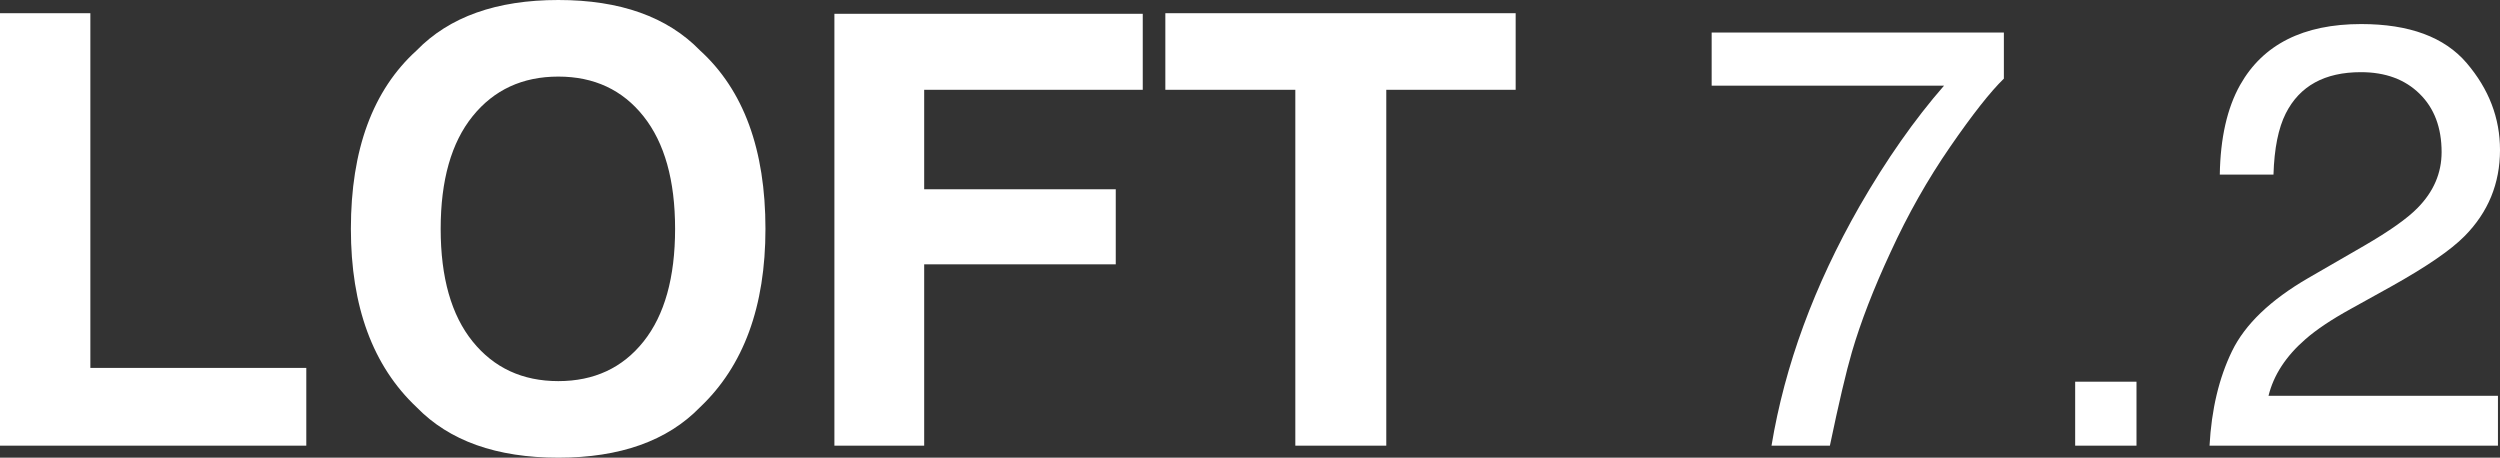<!-- Generator: Adobe Illustrator 22.1.0, SVG Export Plug-In  -->
<svg version="1.1"
	 xmlns="http://www.w3.org/2000/svg" xmlns:xlink="http://www.w3.org/1999/xlink" xmlns:a="http://ns.adobe.com/AdobeSVGViewerExtensions/3.0/"
	 x="0px" y="0px" width="171.509px" height="31.399px" viewBox="0 0 171.509 31.399"
	 style="enable-background:new 0 0 171.509 31.399;" xml:space="preserve">
<rect x="0" y="0" width="171.509" height="31.399" fill="#333333" stroke="none"/>
<style type="text/css">
	.st0{fill:#FFFFFF;}
</style>
<defs>
</defs>
<g>
	<path class="st0" d="M0,0.906h6.199V25.24h14.814v5.334H0V0.906z"/>
	<path class="st0" d="M48.025,27.937c-2.241,2.308-5.481,3.462-9.722,3.462s-7.481-1.154-9.722-3.462
		c-3.006-2.831-4.509-6.911-4.509-12.238c0-5.434,1.503-9.514,4.509-12.238C30.822,1.154,34.063,0,38.303,0s7.481,1.154,9.722,3.462
		c2.992,2.724,4.488,6.803,4.488,12.238C52.513,21.027,51.017,25.106,48.025,27.937z M44.15,23.429
		c1.442-1.811,2.164-4.388,2.164-7.729c0-3.328-0.721-5.901-2.164-7.719c-1.442-1.818-3.392-2.727-5.847-2.727
		s-4.415,0.906-5.877,2.717c-1.463,1.811-2.194,4.388-2.194,7.729s0.731,5.918,2.194,7.729c1.463,1.811,3.422,2.717,5.877,2.717
		S42.708,25.24,44.15,23.429z"/>
	<path class="st0" d="M57.243,0.946h21.154v5.213H63.402v6.823h13.143v5.153H63.402v12.439h-6.159V0.946z"/>
	<path class="st0" d="M103.98,0.906v5.253h-8.876v24.415h-6.24V6.159h-8.917V0.906H103.98z"/>
	<path class="st0" d="M137.473,2.234v3.16c-0.926,0.899-2.157,2.462-3.693,4.69c-1.536,2.227-2.895,4.629-4.076,7.206
		c-1.167,2.509-2.053,4.797-2.657,6.864c-0.389,1.328-0.892,3.469-1.51,6.421h-4.005c0.912-5.502,2.925-10.976,6.038-16.424
		c1.838-3.194,3.771-5.951,5.797-8.273h-15.941V2.234H137.473z"/>
	<path class="st0" d="M142.364,26.186h4.207v4.388h-4.207V26.186z"/>
	<path class="st0" d="M153.122,24.093c0.892-1.838,2.633-3.509,5.223-5.012l3.865-2.234c1.731-1.006,2.945-1.865,3.643-2.58
		c1.1-1.114,1.65-2.392,1.65-3.831c0-1.681-0.503-3.016-1.51-4.002c-1.006-0.99-2.348-1.483-4.026-1.483
		c-2.482,0-4.2,0.943-5.153,2.825c-0.51,1.01-0.792,2.412-0.845,4.2h-3.683c0.04-2.509,0.503-4.556,1.389-6.139
		c1.57-2.791,4.341-4.187,8.313-4.187c3.301,0,5.713,0.892,7.236,2.677s2.285,3.771,2.285,5.958c0,2.308-0.812,4.281-2.435,5.918
		c-0.939,0.953-2.623,2.107-5.052,3.462l-2.758,1.53c-1.315,0.725-2.348,1.416-3.1,2.073c-1.342,1.167-2.187,2.462-2.536,3.885
		h15.74v3.422h-19.786C151.716,28.092,152.23,25.931,153.122,24.093z"/>
</g>
</svg>